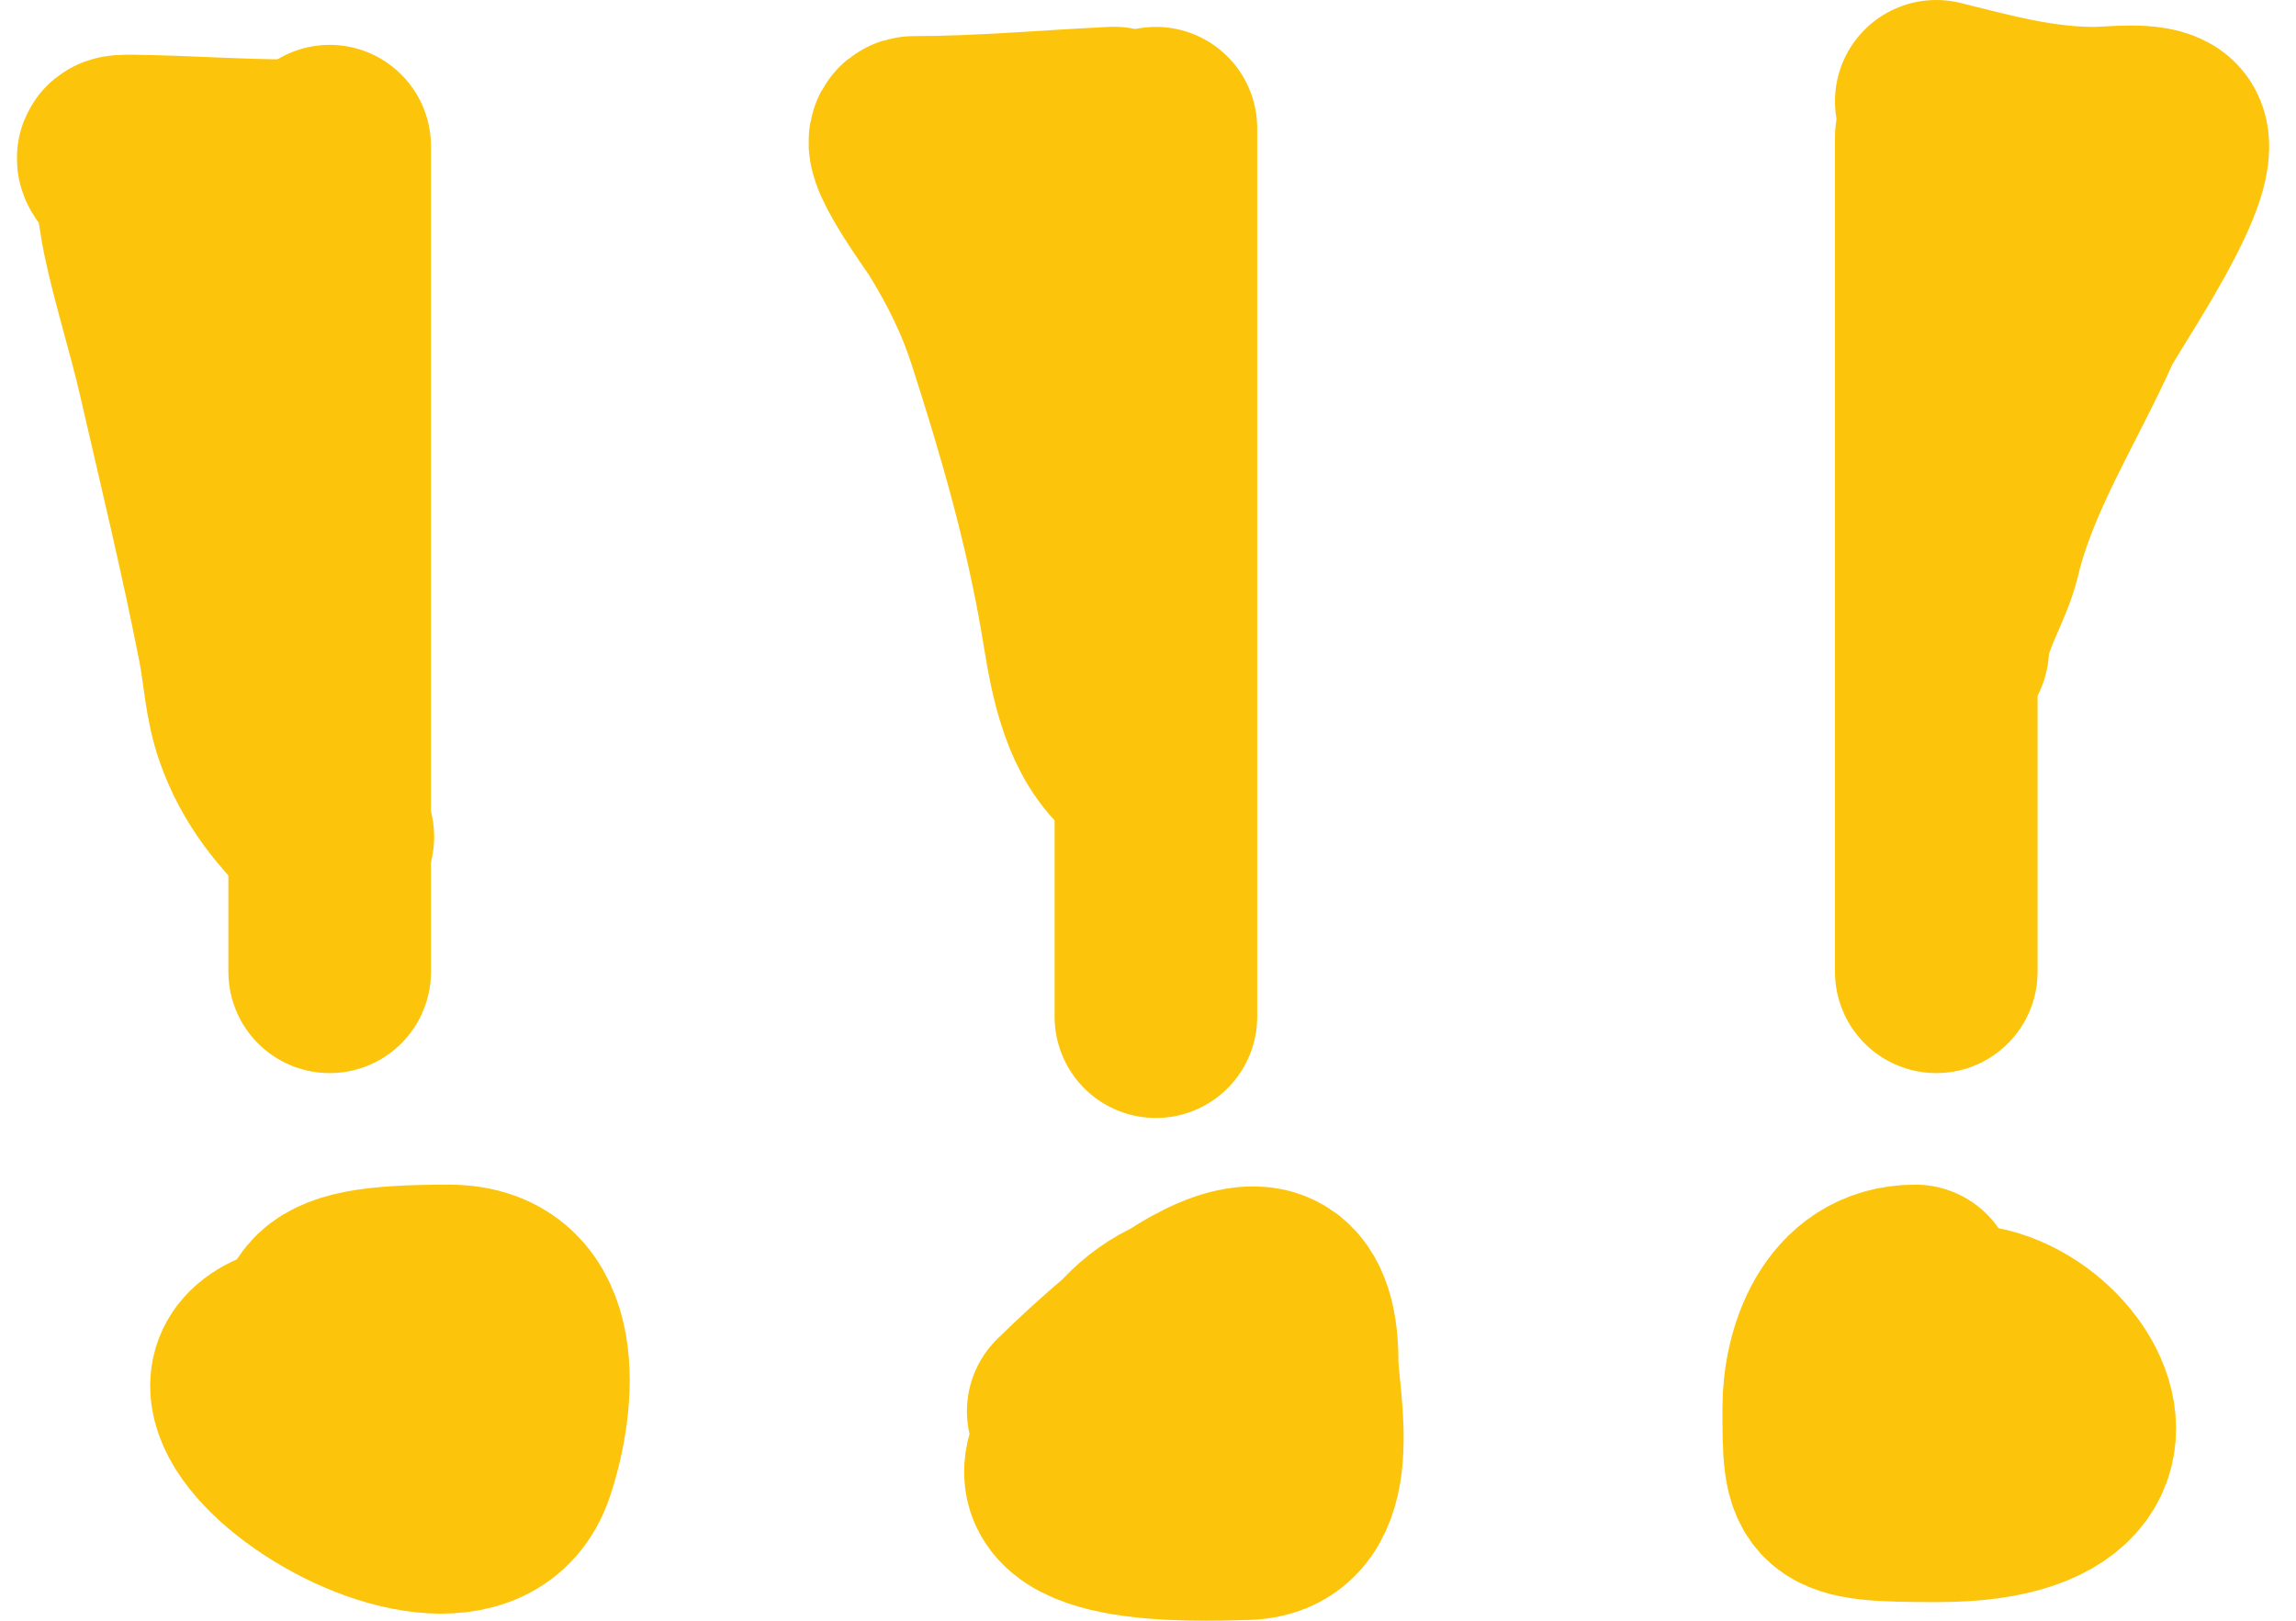 <svg width="68" height="48" viewBox="0 0 68 48" fill="none" xmlns="http://www.w3.org/2000/svg">
<path d="M15.213 43.387C13.736 47.753 3.297 40.62 9.284 39.759C9.423 38.447 10.117 38.085 13.292 38.085C16.189 38.085 15.853 41.498 15.213 43.387Z" fill="#145386"/>
<path d="M10.618 39.676C1.946 39.676 13.643 48.028 15.213 43.387C15.853 41.498 16.189 38.085 13.292 38.085C8.862 38.085 9.262 38.789 9.262 41.797" stroke="#FCC40A" stroke-width="6" stroke-linecap="round"/>
<path d="M33.532 40.073C33.916 39.641 34.364 39.278 34.932 39.022C36.73 37.835 38.417 37.47 38.417 40.324C38.417 41.489 39.284 44.906 36.911 44.978L36.896 44.978C35.195 45.029 30.456 45.172 31.788 42.857C32.363 41.858 32.84 40.853 33.532 40.073Z" fill="#145386"/>
<path d="M37.062 38.615C33.782 38.615 33.002 40.747 31.788 42.857C30.452 45.179 35.222 45.029 36.911 44.978C39.284 44.906 38.417 41.489 38.417 40.324C38.417 35.552 33.699 39.781 31.637 41.796" stroke="#FCC40A" stroke-width="6" stroke-linecap="round"/>
<path d="M56.726 38.085C54.657 38.085 54.014 40.264 54.014 41.679C54.014 44.324 53.993 44.448 57.404 44.448C65.718 44.448 59.13 36.591 56.048 40.206" stroke="#FCC40A" stroke-width="6" stroke-linecap="round"/>
<path d="M9.764 4.329V28.781" stroke="#FCC40A" stroke-width="6" stroke-linecap="round"/>
<path d="M34.234 3.797V30.11" stroke="#FCC40A" stroke-width="6" stroke-linecap="round"/>
<path d="M57.346 4.063V28.781" stroke="#FCC40A" stroke-width="6" stroke-linecap="round"/>
<path d="M57.346 3C58.902 3.389 60.386 3.797 62.028 3.797C62.557 3.797 63.697 3.634 64.068 3.96C64.872 4.668 61.921 8.854 61.632 9.497C60.59 11.815 59.2 13.95 58.63 16.348C58.413 17.258 57.686 18.345 57.686 19.213" stroke="#FCC40A" stroke-width="6" stroke-linecap="round"/>
<path d="M32.992 3.793C31.015 3.886 29.057 4.069 27.077 4.069C26.477 4.069 28.149 6.336 28.283 6.555C28.954 7.651 29.473 8.691 29.853 9.869C30.745 12.633 31.535 15.367 32.021 18.201C32.233 19.432 32.425 21.079 33.346 22.16" stroke="#FCC40A" stroke-width="6" stroke-linecap="round"/>
<path d="M8.622 4.76C7.064 4.76 5.525 4.643 3.992 4.622C3.337 4.613 3.435 4.63 3.717 5.036C4.11 5.601 4.115 6.304 4.247 6.923C4.537 8.292 4.972 9.639 5.287 11.005C5.899 13.665 6.548 16.344 7.072 19.015C7.238 19.859 7.271 20.752 7.563 21.577C8.004 22.827 8.766 23.788 9.858 24.784" stroke="#FCC40A" stroke-width="6" stroke-linecap="round"/>
</svg>
